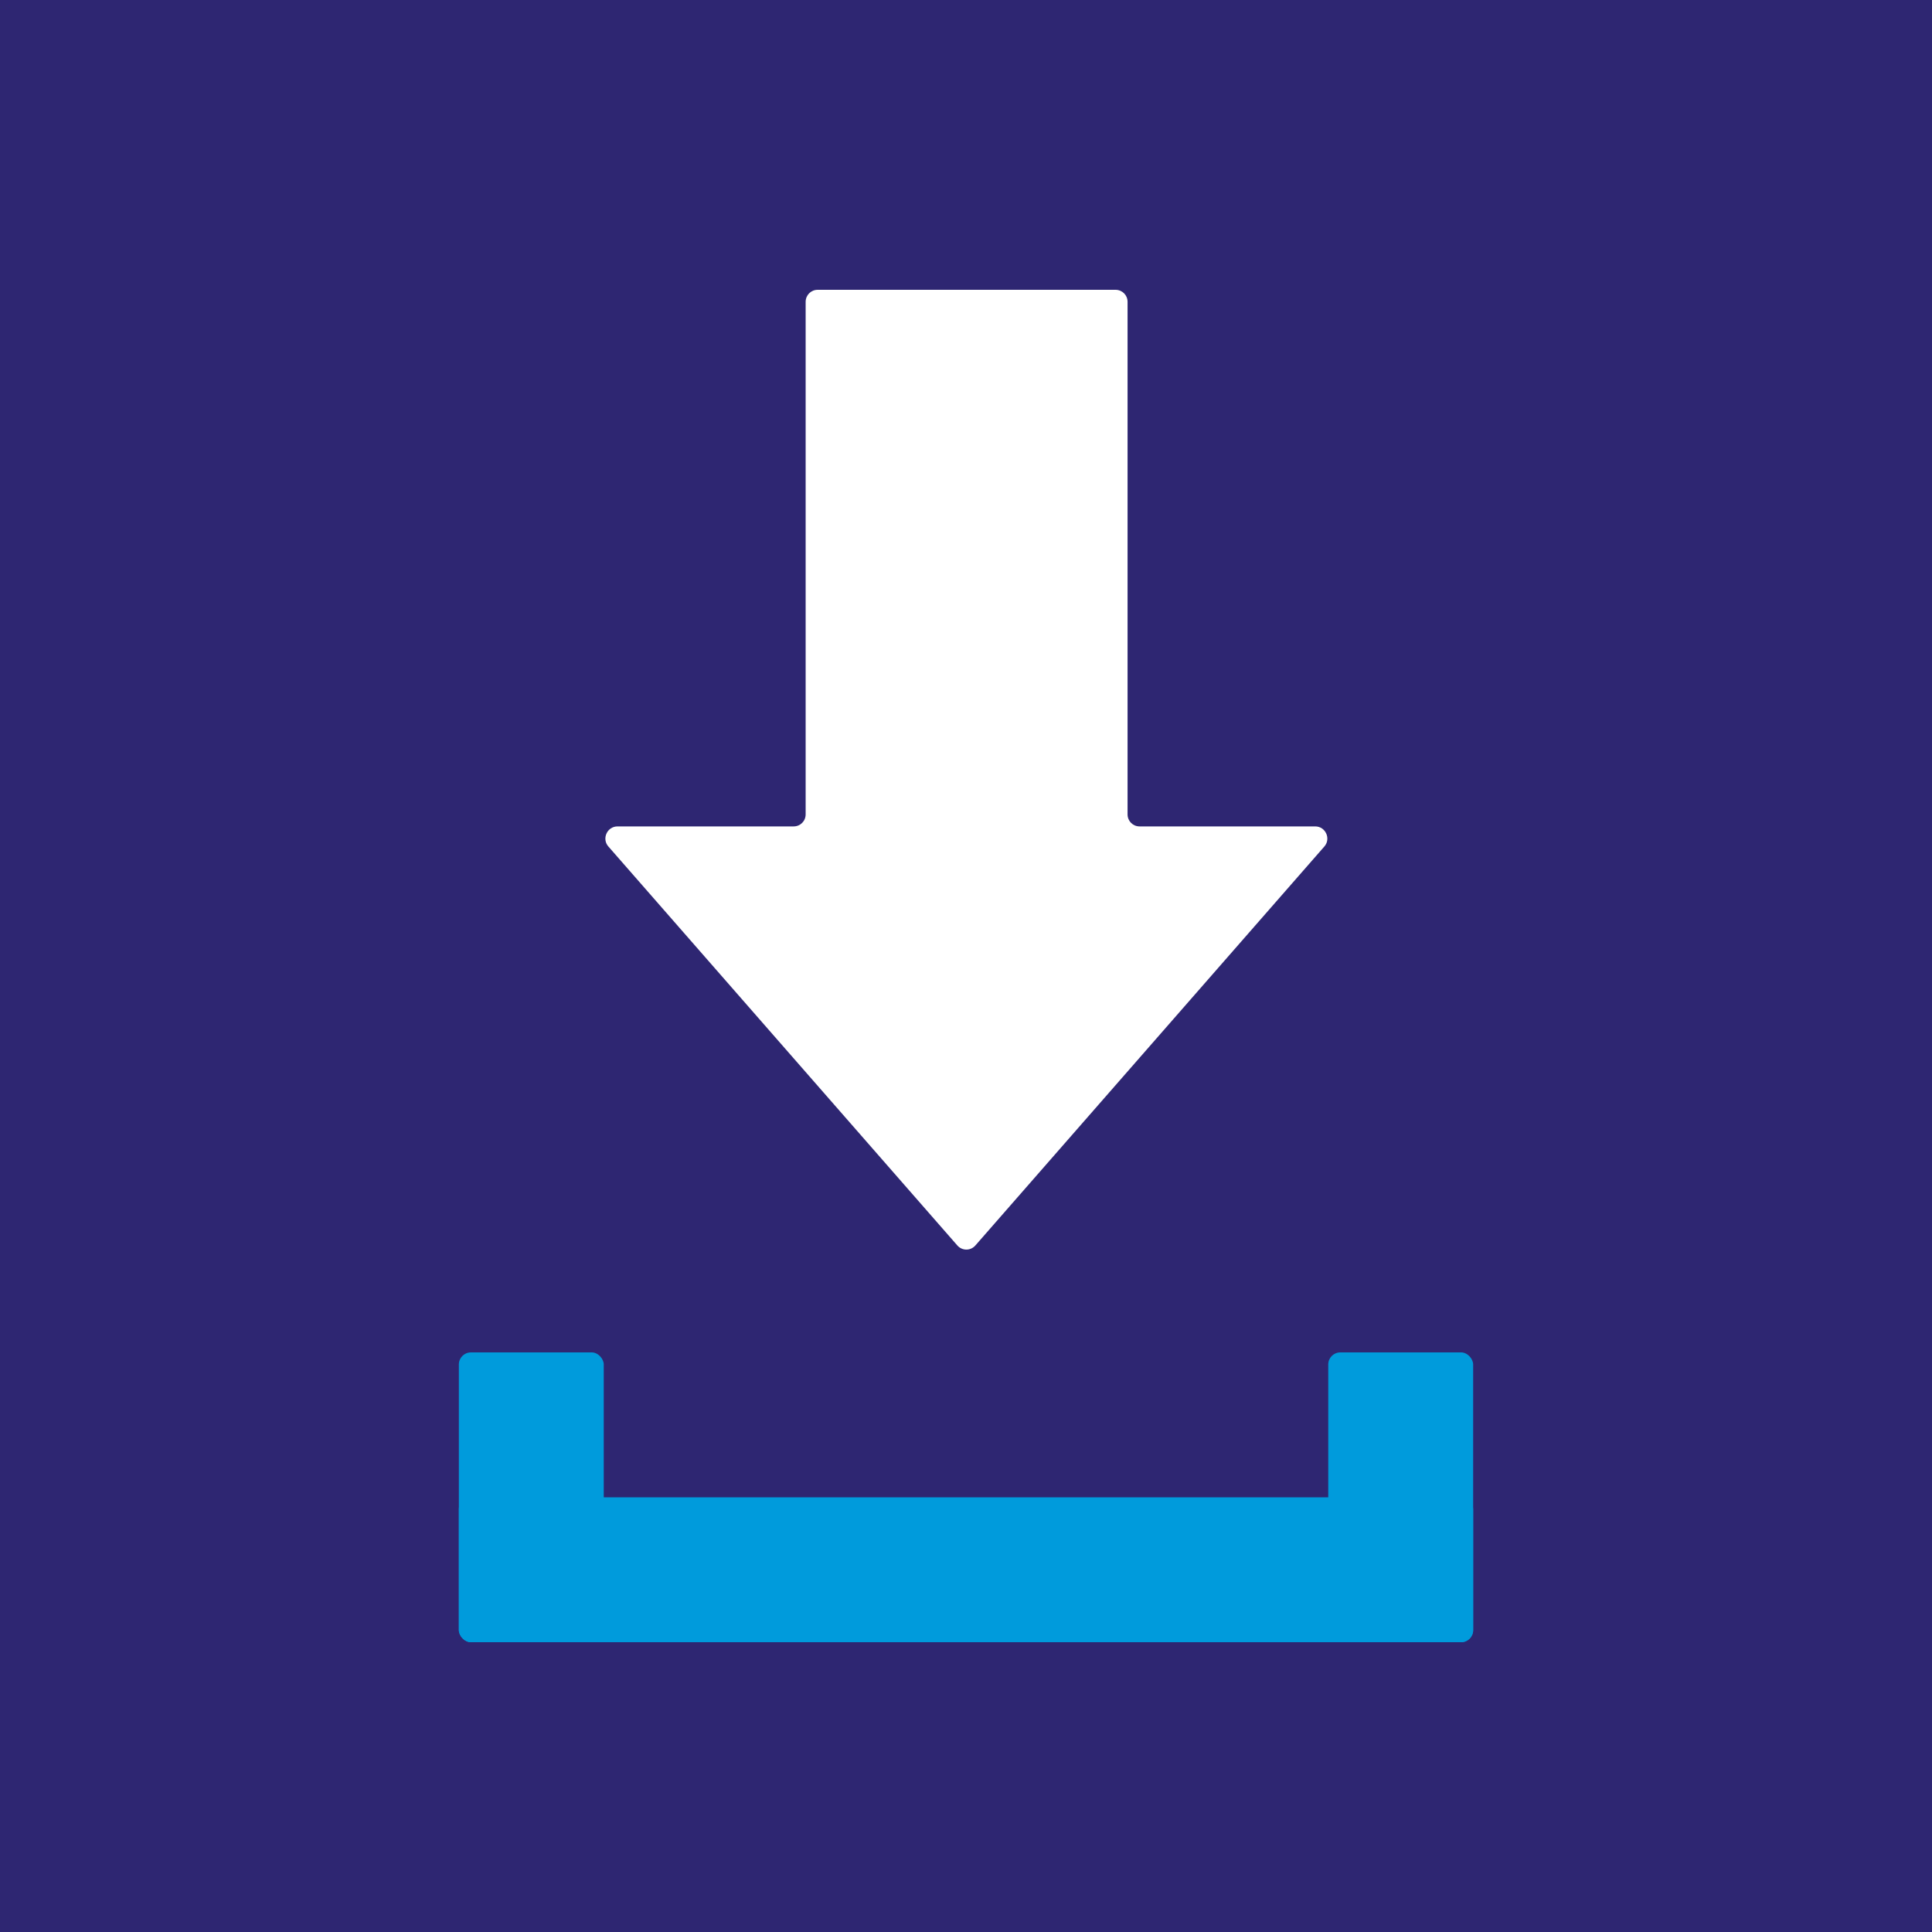<?xml version="1.0" encoding="UTF-8"?>
<svg xmlns="http://www.w3.org/2000/svg" id="Ebene_1" viewBox="0 0 80 80">
  <defs>
    <style>.cls-1{fill:#fff;}.cls-2{fill:#2e2672;}.cls-3{fill:#009bdc;}</style>
  </defs>
  <rect class="cls-2" width="80" height="80"></rect>
  <path class="cls-1" d="M47.17,34.22h7.29c.43,0,.66.51.38.83l-14.45,16.52c-.2.23-.55.23-.75,0l-14.45-16.52c-.28-.32-.05-.83.38-.83h7.29c.28,0,.5-.22.5-.5V12.5c0-.28.22-.5.5-.5h12.33c.28,0,.5.22.5.5v21.22c0,.28.22.5.5.5Z"></path>
  <rect class="cls-3" x="19" y="62" width="42" height="6" rx=".5" ry=".5"></rect>
  <rect class="cls-3" x="19" y="56" width="6" height="12" rx=".5" ry=".5"></rect>
  <rect class="cls-3" x="55" y="56" width="6" height="12" rx=".5" ry=".5"></rect>
</svg>
